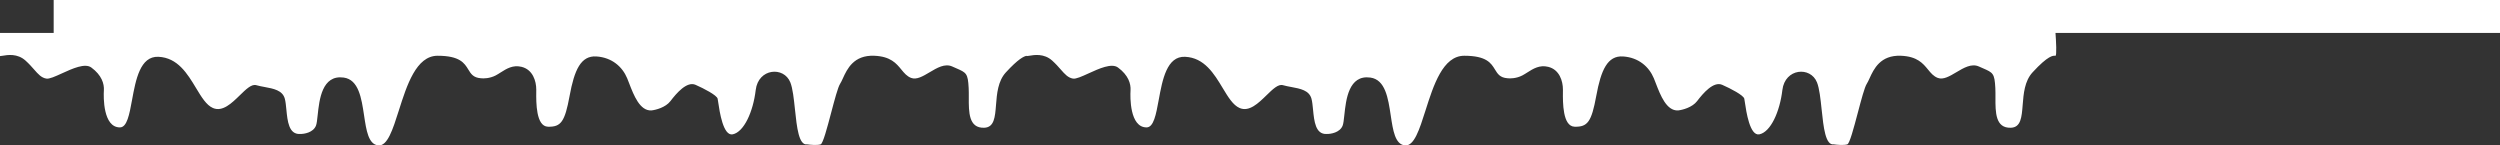 <?xml version="1.0" encoding="UTF-8"?> <svg xmlns="http://www.w3.org/2000/svg" width="11552" height="672" viewBox="0 0 11552 672" fill="none"><rect x="0" y="0" width="11552" height="672" fill="#333333" stroke="none"/> <path fill-rule="evenodd" clip-rule="evenodd" d="M5616 0H248V152.084H0V259.234C2.525 259.234 6.48 258.558 11.537 257.693C34.527 253.764 80.295 245.941 118 280.024C134.466 294.908 146.831 308.972 157.573 321.189C176.841 343.104 190.886 359.078 214 363.185C227.947 365.663 255.101 353.26 285.928 339.179C334.672 316.914 392.596 290.456 422 312.009C470 347.192 482 387.174 480 417.559C478 447.945 476 588.679 554 588.679C586.861 588.679 597.713 529.638 610.186 461.782C627.319 368.573 647.509 258.73 732 262.432C821.165 266.339 866.319 341.228 905.729 406.591C930.85 448.254 953.636 486.047 984 499.121C1028.34 518.214 1070.75 476.829 1108.28 440.206C1136.76 412.412 1162.43 387.36 1184 393.57C1196.27 397.101 1209.61 399.573 1222.98 402.049L1222.98 402.05C1264.11 409.667 1305.43 417.319 1316 455.941C1319.69 469.44 1321.44 487.391 1323.29 506.446C1328.46 559.629 1334.46 621.419 1386 619.064C1405.33 619.597 1447.2 612.667 1460 580.682C1463.68 571.497 1465.56 553.87 1467.85 532.379C1475.54 460.326 1487.87 344.837 1588 358.387C1657.49 367.791 1670.41 453.967 1682.34 533.616C1692.73 602.969 1702.39 667.373 1748 671.839C1790.38 675.989 1814.81 599.077 1842.96 510.441C1879.9 394.131 1923.25 257.635 2022 257.635C2125.15 257.635 2146.06 291.917 2163.91 321.169C2176.17 341.261 2186.98 358.981 2222 361.586C2233.33 363.185 2262.8 362.865 2290 348.792C2297.77 344.773 2305.53 339.837 2313.51 334.764L2313.52 334.764C2340.47 317.629 2369.88 298.939 2410 308.81C2462 321.604 2478 374.38 2478 414.361C2478 417.305 2477.97 420.735 2477.93 424.564C2477.47 472.727 2476.42 583.999 2532 585.48C2592 587.079 2610 563.091 2632 443.147C2654 323.204 2684 256.035 2756 260.833C2828 265.631 2876 308.81 2898 361.586C2901.06 368.932 2904.24 377.178 2907.61 385.921C2928.45 439.983 2956.63 513.069 3010 510.316C3030 508.183 3075.6 496.562 3098 467.136C3126 430.353 3174 374.38 3214 391.971C3254 409.563 3312 439.949 3316 455.941C3316.6 458.332 3317.42 463.939 3318.56 471.711C3325.03 515.924 3341.77 630.185 3386 620.664C3438 609.469 3480 516.713 3492 415.96C3504 315.207 3622 305.612 3652 380.777C3663.15 408.721 3668.23 456.78 3673.38 505.643C3682.09 588.21 3691.05 673.07 3730 667.042C3744 669.174 3776 672.159 3792 667.042C3802.83 663.577 3821.88 591.615 3840.56 521.035L3840.56 521.029C3856.37 461.302 3871.92 402.567 3882 387.174C3886.18 380.795 3890.21 371.994 3894.81 361.954C3914.44 319.127 3944.41 253.748 4040 257.635C4115.2 260.692 4141.66 292.975 4164.94 321.374C4178.19 337.539 4190.41 352.445 4210 359.986C4235.42 369.774 4264.84 352.268 4295.52 334.002C4330.02 313.47 4366.13 291.977 4400 307.211C4406.49 310.128 4412.4 312.7 4417.79 315.046C4465.58 335.846 4472.41 338.817 4476 406.365C4476.73 420.002 4476.66 434.85 4476.6 450.002V450.022C4476.3 518.375 4475.97 592.896 4548 590.278C4594.27 588.596 4597.97 541.373 4602.4 484.644C4606.41 433.484 4611.01 374.591 4648 334.398C4704.95 272.508 4730.98 260.072 4744 257.867V259.234C4746.52 259.234 4750.48 258.558 4755.54 257.693C4778.53 253.764 4824.29 245.941 4862 280.024C4878.46 294.906 4890.83 308.968 4901.57 321.185L4901.57 321.189C4920.84 343.104 4934.89 359.078 4958 363.185C4971.95 365.663 4999.1 353.26 5029.93 339.179C5078.67 316.914 5136.6 290.456 5166 312.009C5214 347.192 5226 387.174 5224 417.559C5222 447.945 5220 588.679 5298 588.679C5330.86 588.679 5341.71 529.638 5354.19 461.782C5371.32 368.573 5391.51 258.73 5476 262.432C5565.17 266.339 5610.32 341.228 5649.73 406.591C5674.85 448.254 5697.64 486.047 5728 499.121C5772.34 518.214 5814.75 476.829 5852.28 440.206C5880.76 412.412 5906.43 387.36 5928 393.57C5940.27 397.101 5953.61 399.574 5966.98 402.05C6008.11 409.667 6049.43 417.319 6060 455.941C6063.69 469.44 6065.44 487.391 6067.29 506.446C6072.46 559.629 6078.46 621.419 6130 619.064C6149.33 619.597 6191.2 612.667 6204 580.682C6207.68 571.497 6209.56 553.87 6211.85 532.379C6219.54 460.326 6231.87 344.837 6332 358.387C6401.49 367.791 6414.41 453.967 6426.34 533.616C6436.73 602.969 6446.39 667.373 6492 671.839C6534.38 675.989 6558.81 599.077 6586.96 510.441C6623.9 394.131 6667.25 257.635 6766 257.635C6869.15 257.635 6890.06 291.917 6907.91 321.169C6920.17 341.261 6930.98 358.981 6966 361.586C6977.33 363.185 7006.8 362.865 7034 348.792C7041.77 344.774 7049.53 339.839 7057.51 334.767L7057.51 334.764C7084.47 317.629 7113.88 298.939 7154 308.81C7206 321.604 7222 374.38 7222 414.361C7222 417.305 7221.97 420.735 7221.93 424.564C7221.47 472.727 7220.42 583.999 7276 585.48C7336 587.079 7354 563.091 7376 443.147C7398 323.204 7428 256.035 7500 260.833C7572 265.631 7620 308.81 7642 361.586C7645.06 368.93 7648.24 377.172 7651.61 385.911L7651.61 385.921C7672.45 439.983 7700.63 513.069 7754 510.316C7774 508.183 7819.6 496.562 7842 467.136C7870 430.353 7918 374.38 7958 391.971C7998 409.563 8056 439.949 8060 455.941C8060.6 458.332 8061.42 463.939 8062.56 471.711C8069.03 515.924 8085.77 630.185 8130 620.664C8182 609.469 8224 516.713 8236 415.96C8248 315.207 8366 305.612 8396 380.777C8407.15 408.72 8412.22 456.778 8417.38 505.639V505.643V505.647C8426.09 588.213 8435.05 673.07 8474 667.042C8488 669.174 8520 672.159 8536 667.042C8546.83 663.577 8565.88 591.615 8584.56 521.035C8600.37 461.306 8615.92 402.567 8626 387.174C8630.18 380.795 8634.21 371.994 8638.81 361.954C8658.44 319.127 8688.41 253.748 8784 257.635C8859.2 260.692 8885.66 292.975 8908.94 321.374C8922.19 337.539 8934.41 352.445 8954 359.986C8979.42 369.774 9008.84 352.268 9039.53 334.002C9074.02 313.47 9110.13 291.977 9144 307.211C9150.49 310.128 9156.4 312.7 9161.79 315.046C9209.58 335.846 9216.41 338.817 9220 406.365C9220.73 420.008 9220.66 434.863 9220.59 450.022C9220.3 518.375 9219.97 592.896 9292 590.278C9338.27 588.596 9341.96 541.373 9346.4 484.644C9350.41 433.484 9355.01 374.591 9392 334.398C9464.55 255.557 9486.92 256.97 9496.13 257.552C9496.82 257.596 9497.44 257.635 9498 257.635C9504.4 257.635 9500.67 187.268 9498 152.084H11552V0H6184H5616Z" fill="white"></path> </svg> 